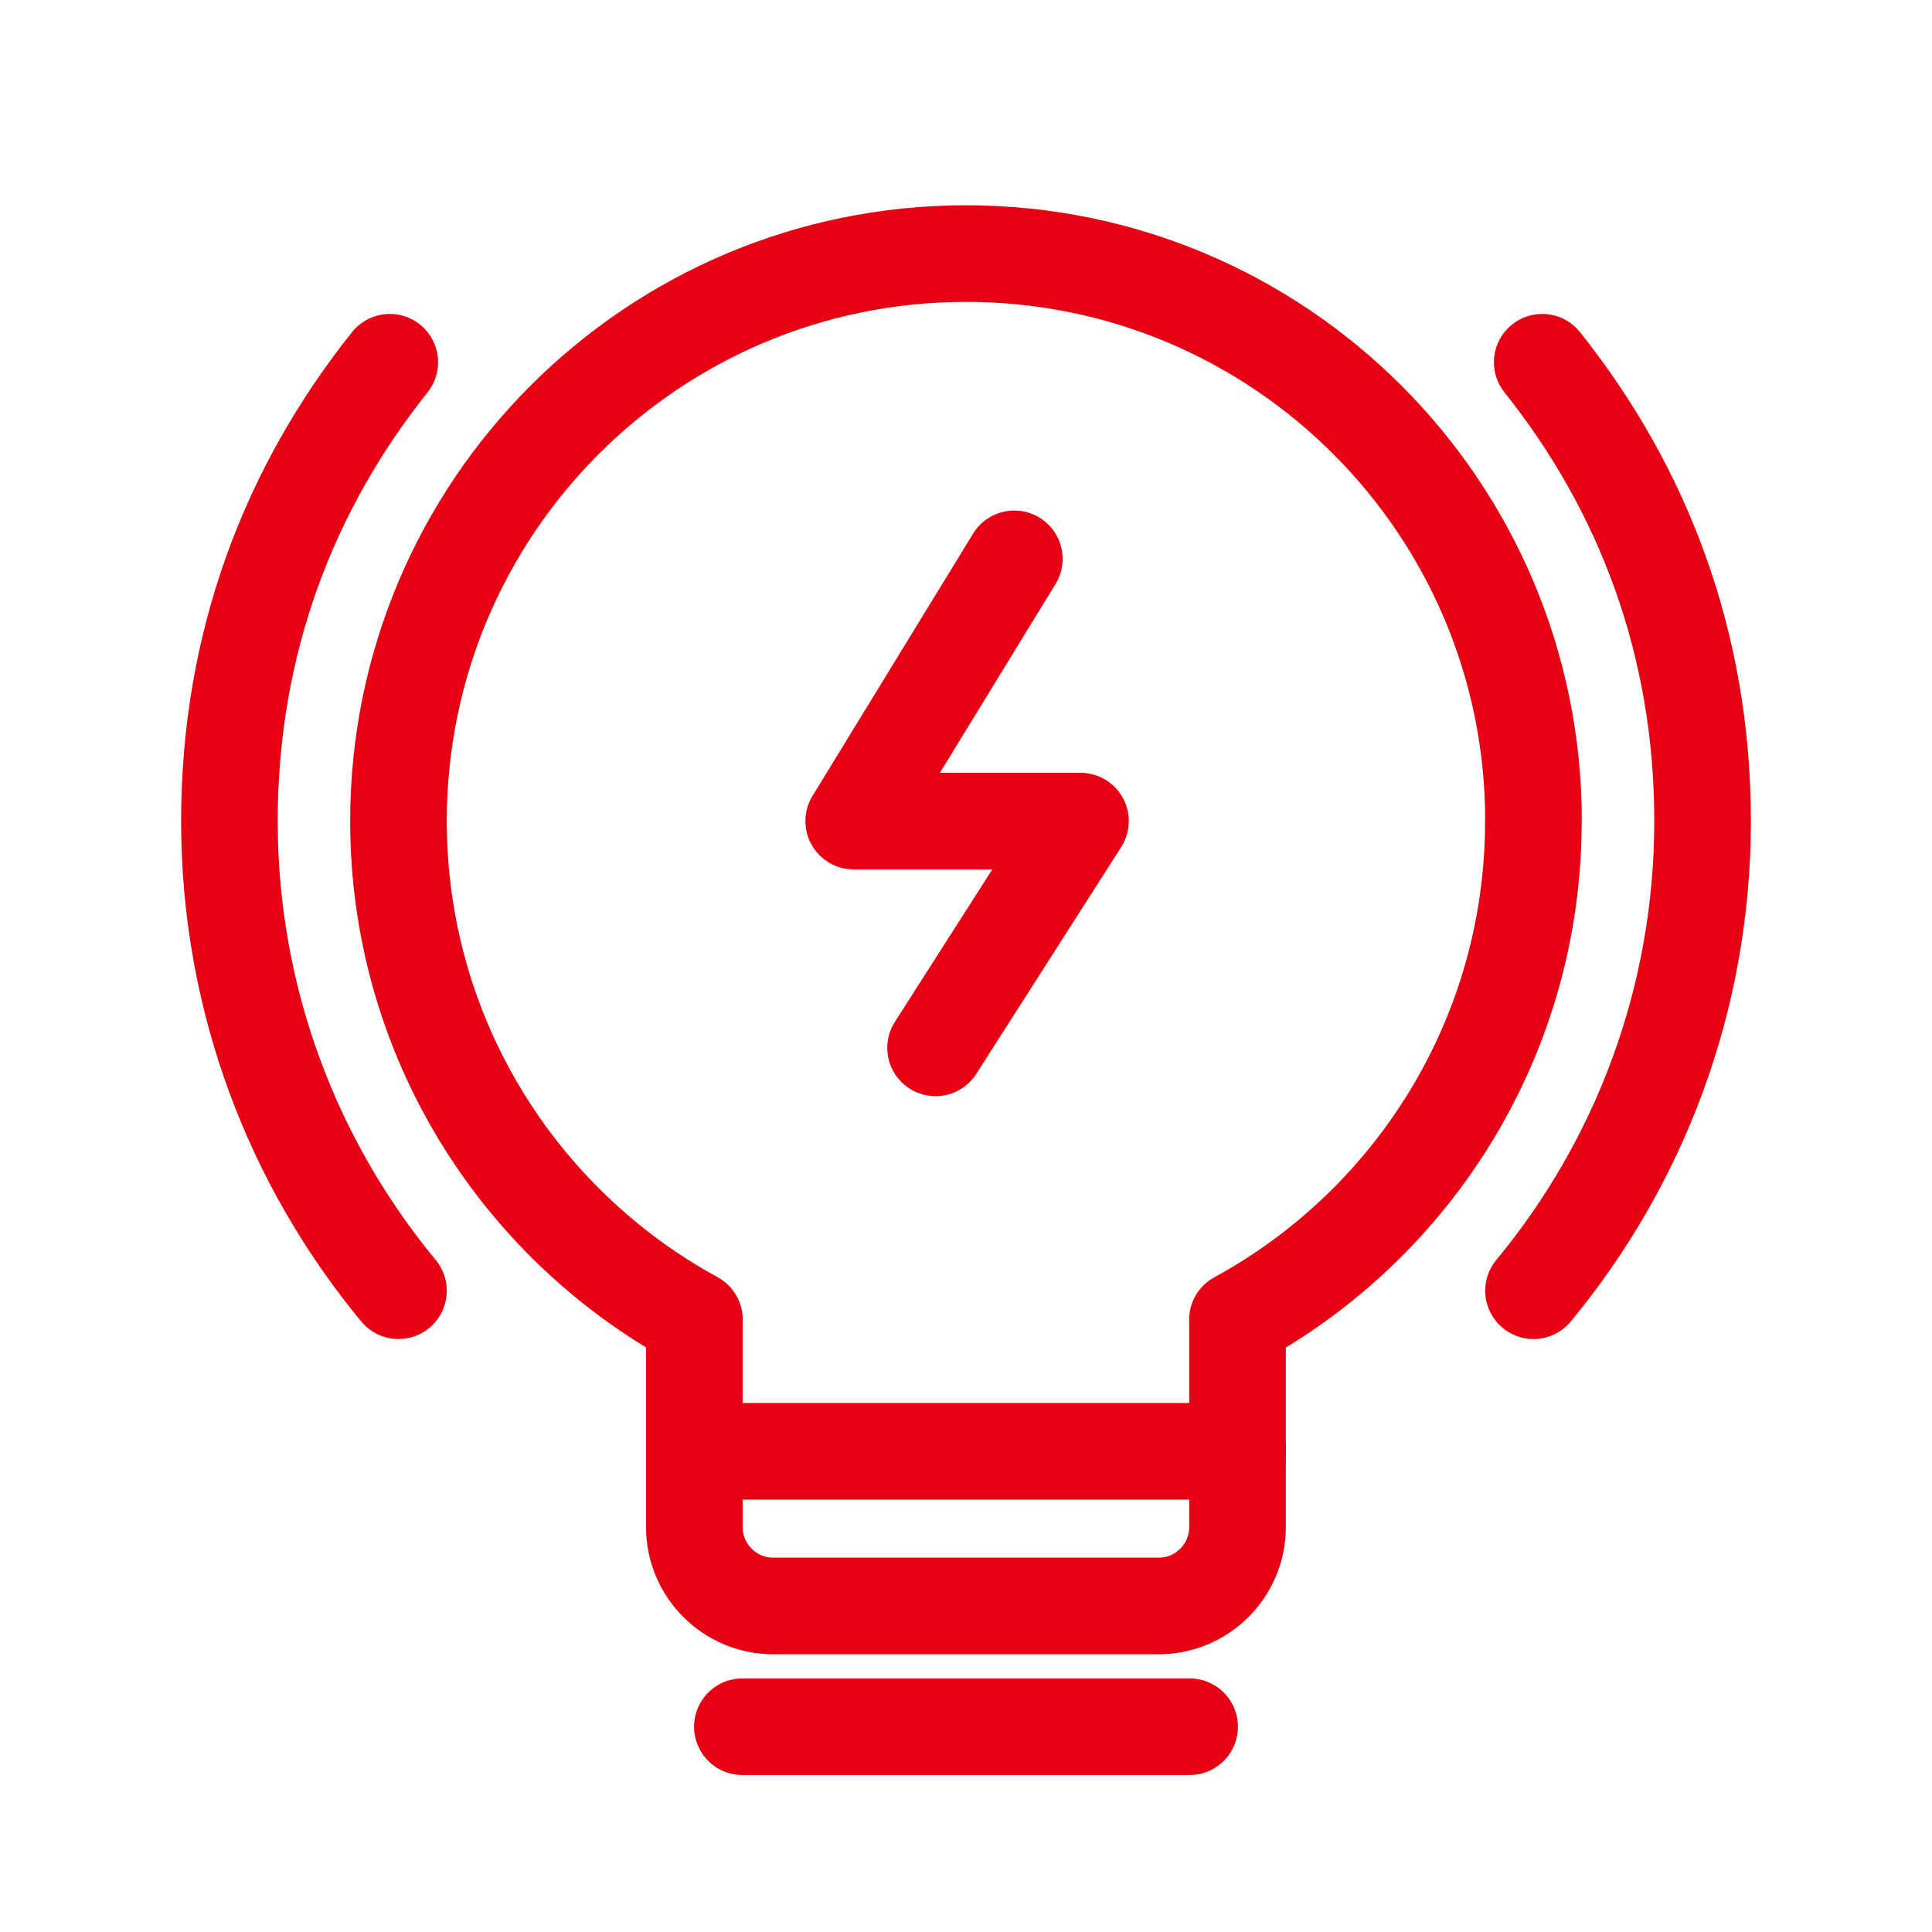 <svg width="40" height="40" viewBox="0 0 40 40" fill="none" xmlns="http://www.w3.org/2000/svg">
<path d="M8.25 26.723C6.065 24.082 4.75 20.695 4.75 17C4.75 13.305 5.992 10.105 8.07 7.5" stroke="#E60012" stroke-width="2" stroke-linecap="round" stroke-linejoin="round"/>
<path d="M31.75 26.723C33.935 24.082 35.25 20.695 35.25 17C35.25 13.305 34.008 10.105 31.93 7.5" stroke="#E60012" stroke-width="2" stroke-linecap="round" stroke-linejoin="round"/>
<path d="M31.75 17C31.75 10.51 26.49 5.25 20 5.25C13.51 5.25 8.25 10.51 8.25 17C8.25 21.453 10.727 25.328 14.377 27.32C14.377 27.343 14.375 27.365 14.375 27.39V31.613C14.375 32.517 15.107 33.25 16.012 33.25H23.985C24.89 33.25 25.622 32.517 25.622 31.613V27.39C25.622 27.367 25.62 27.345 25.62 27.323C29.273 25.33 31.747 21.455 31.747 17.003L31.75 17Z" stroke="#E60012" stroke-width="2" stroke-linecap="round" stroke-linejoin="round"/>
<path d="M14.375 30.047H25.625" stroke="#E60012" stroke-width="2" stroke-linecap="round" stroke-linejoin="round"/>
<path d="M15.37 35.75H24.63" stroke="#E60012" stroke-width="2" stroke-linecap="round" stroke-linejoin="round"/>
<path d="M21 11.57L17.675 17H22.37L19.37 21.695" stroke="#E60012" stroke-width="2" stroke-linecap="round" stroke-linejoin="round"/>
</svg>
